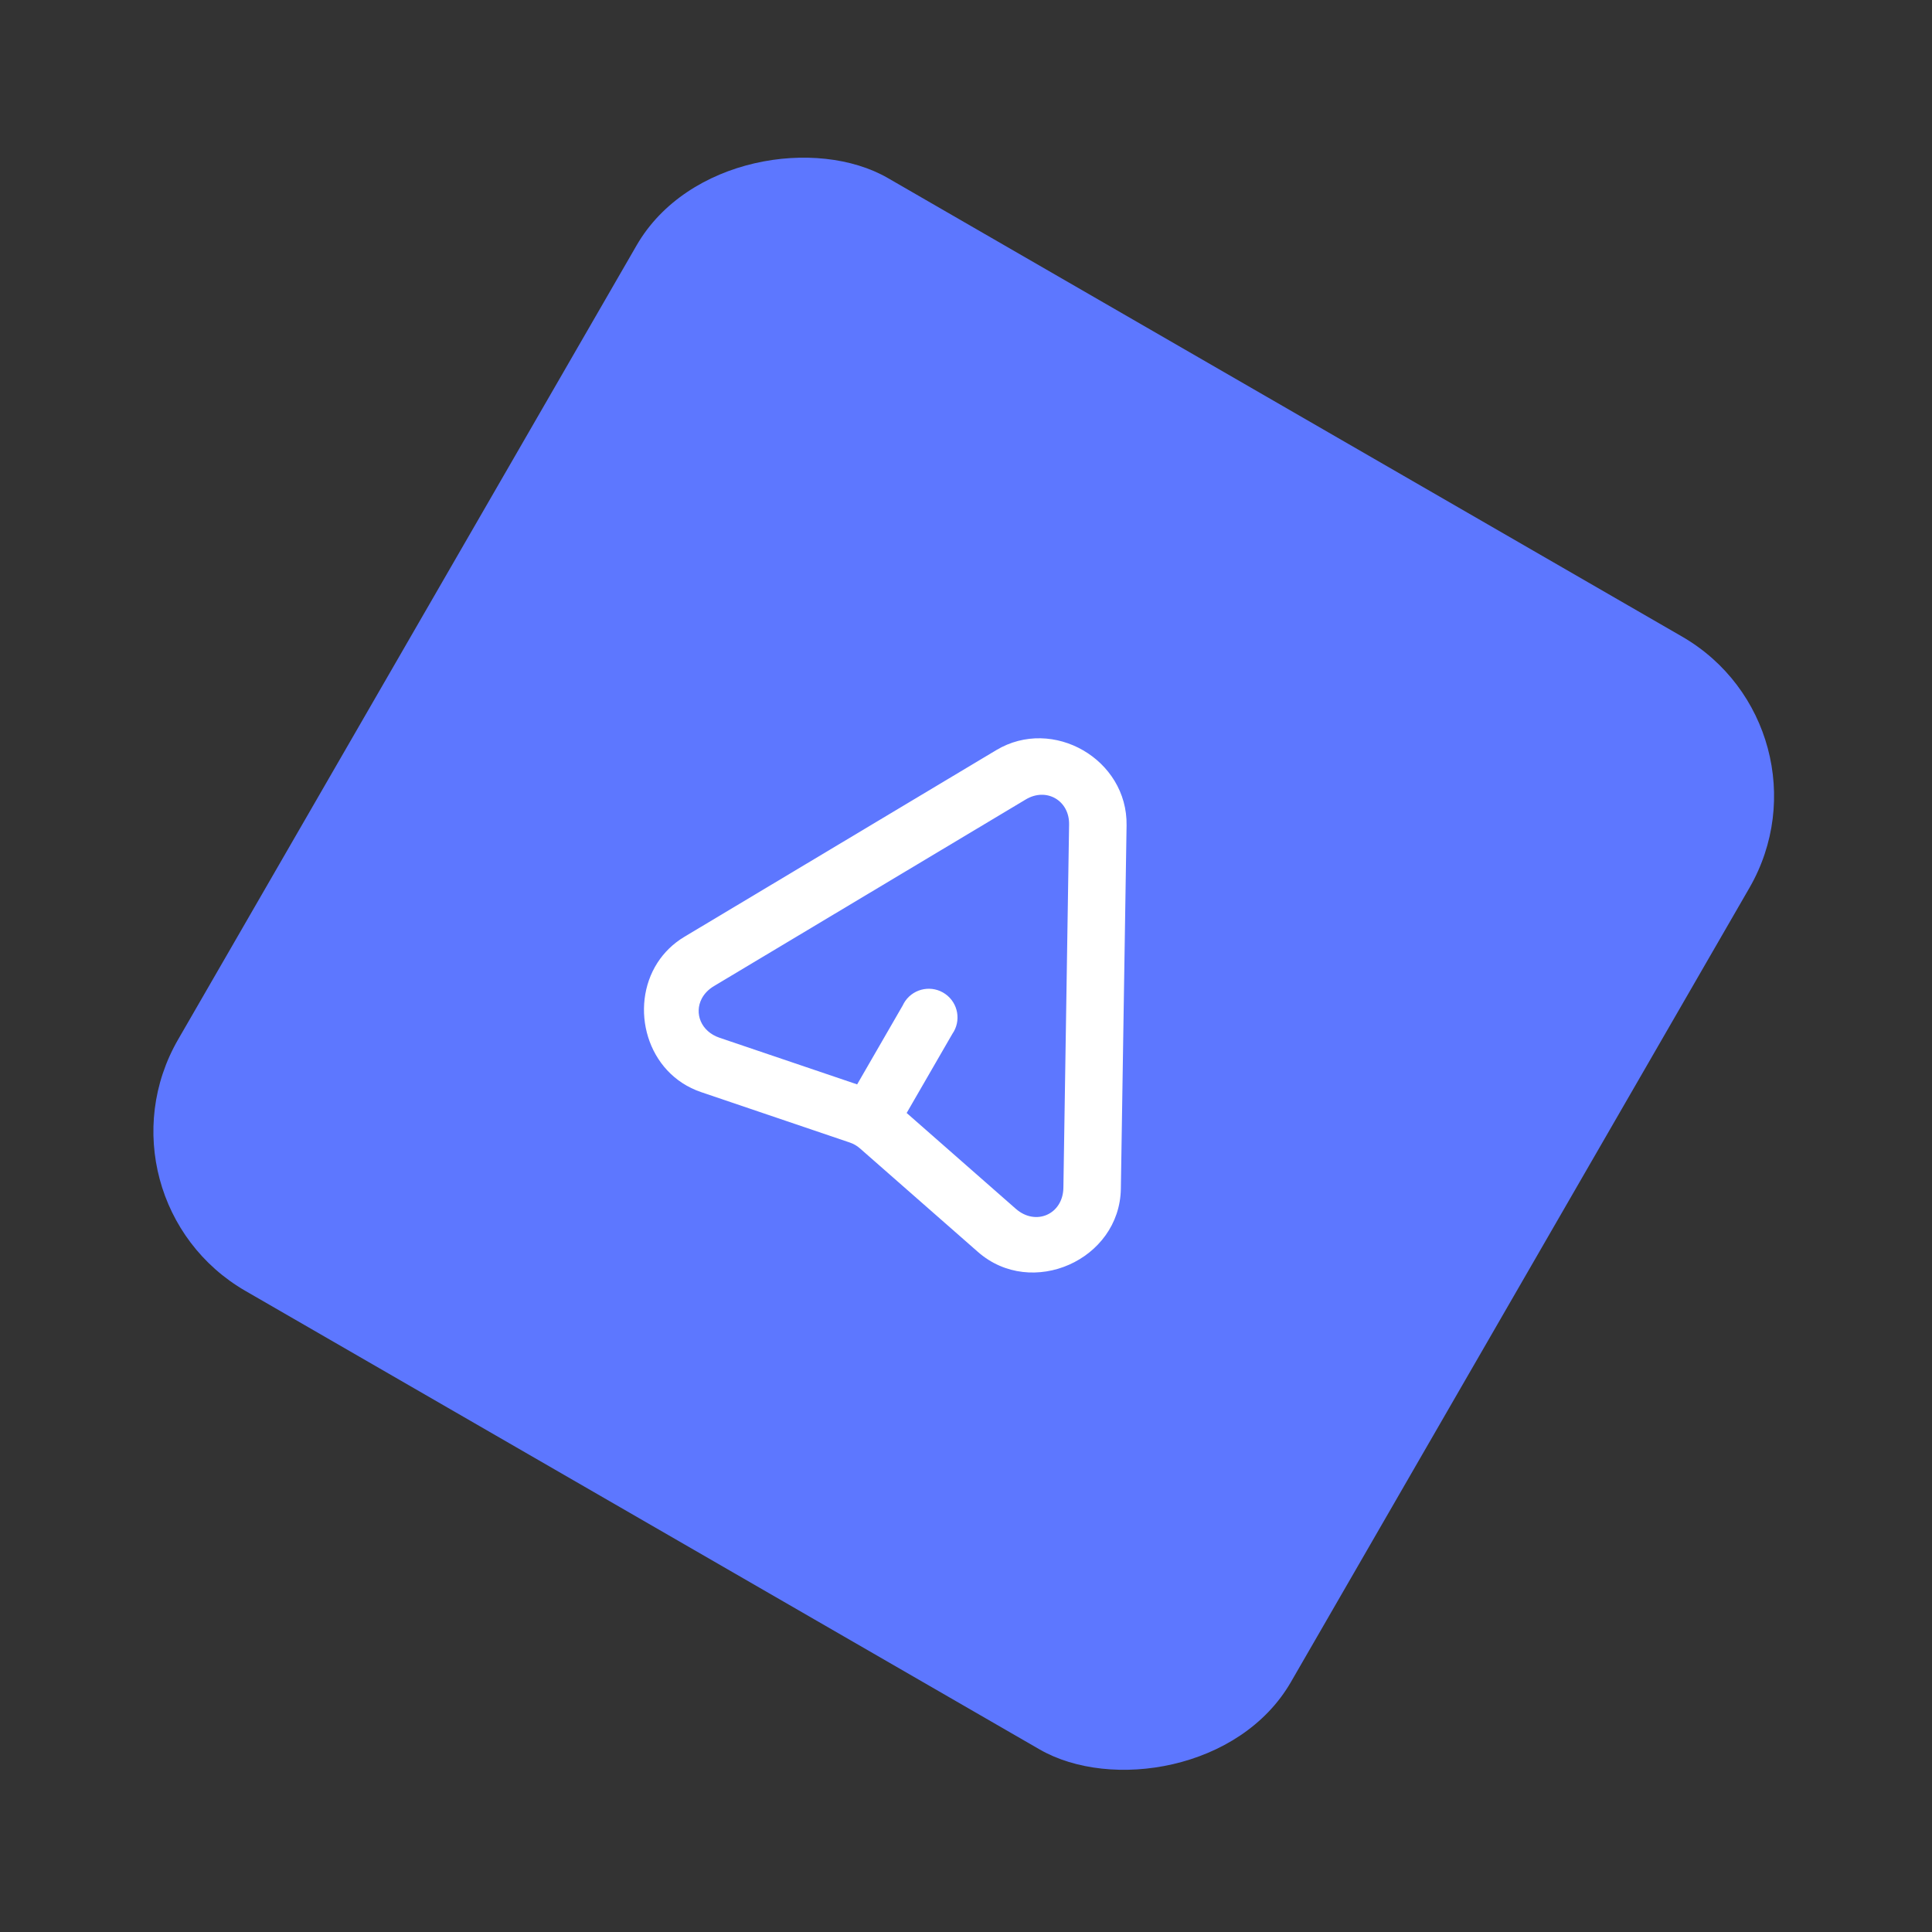 <svg width="105" height="105" viewBox="0 0 105 105" fill="none" xmlns="http://www.w3.org/2000/svg">
<rect x="0" y="0" width="105" height="105" fill="#333333" stroke="none"/>
<rect x="4.678" y="65.158" width="69.836" height="69.836" rx="10" transform="rotate(-60 4.678 65.158)" fill="#5D77FF"/>
<path fill-rule="evenodd" clip-rule="evenodd" d="M38.107 59.355C35.123 58.345 34.192 54.717 35.731 52.324C36.086 51.772 36.575 51.284 37.198 50.911L54.144 40.768C57.223 38.924 61.285 41.269 61.227 44.857L60.916 64.605C60.854 68.479 56.062 70.599 53.149 68.04L46.731 62.408C46.576 62.272 46.388 62.163 46.193 62.097L38.107 59.355ZM38.803 53.591C38.494 53.776 38.271 54.016 38.135 54.278C37.728 55.064 38.085 56.054 39.109 56.401L46.584 58.934L49.063 54.64C49.102 54.555 49.149 54.474 49.202 54.398C49.698 53.694 50.671 53.525 51.376 54.021C52.081 54.517 52.25 55.49 51.755 56.194L49.275 60.488L55.206 65.695C56.29 66.647 57.769 65.996 57.793 64.555L58.103 44.807C58.124 43.504 56.868 42.778 55.749 43.448L38.803 53.591Z" fill="white"/>
</svg>
